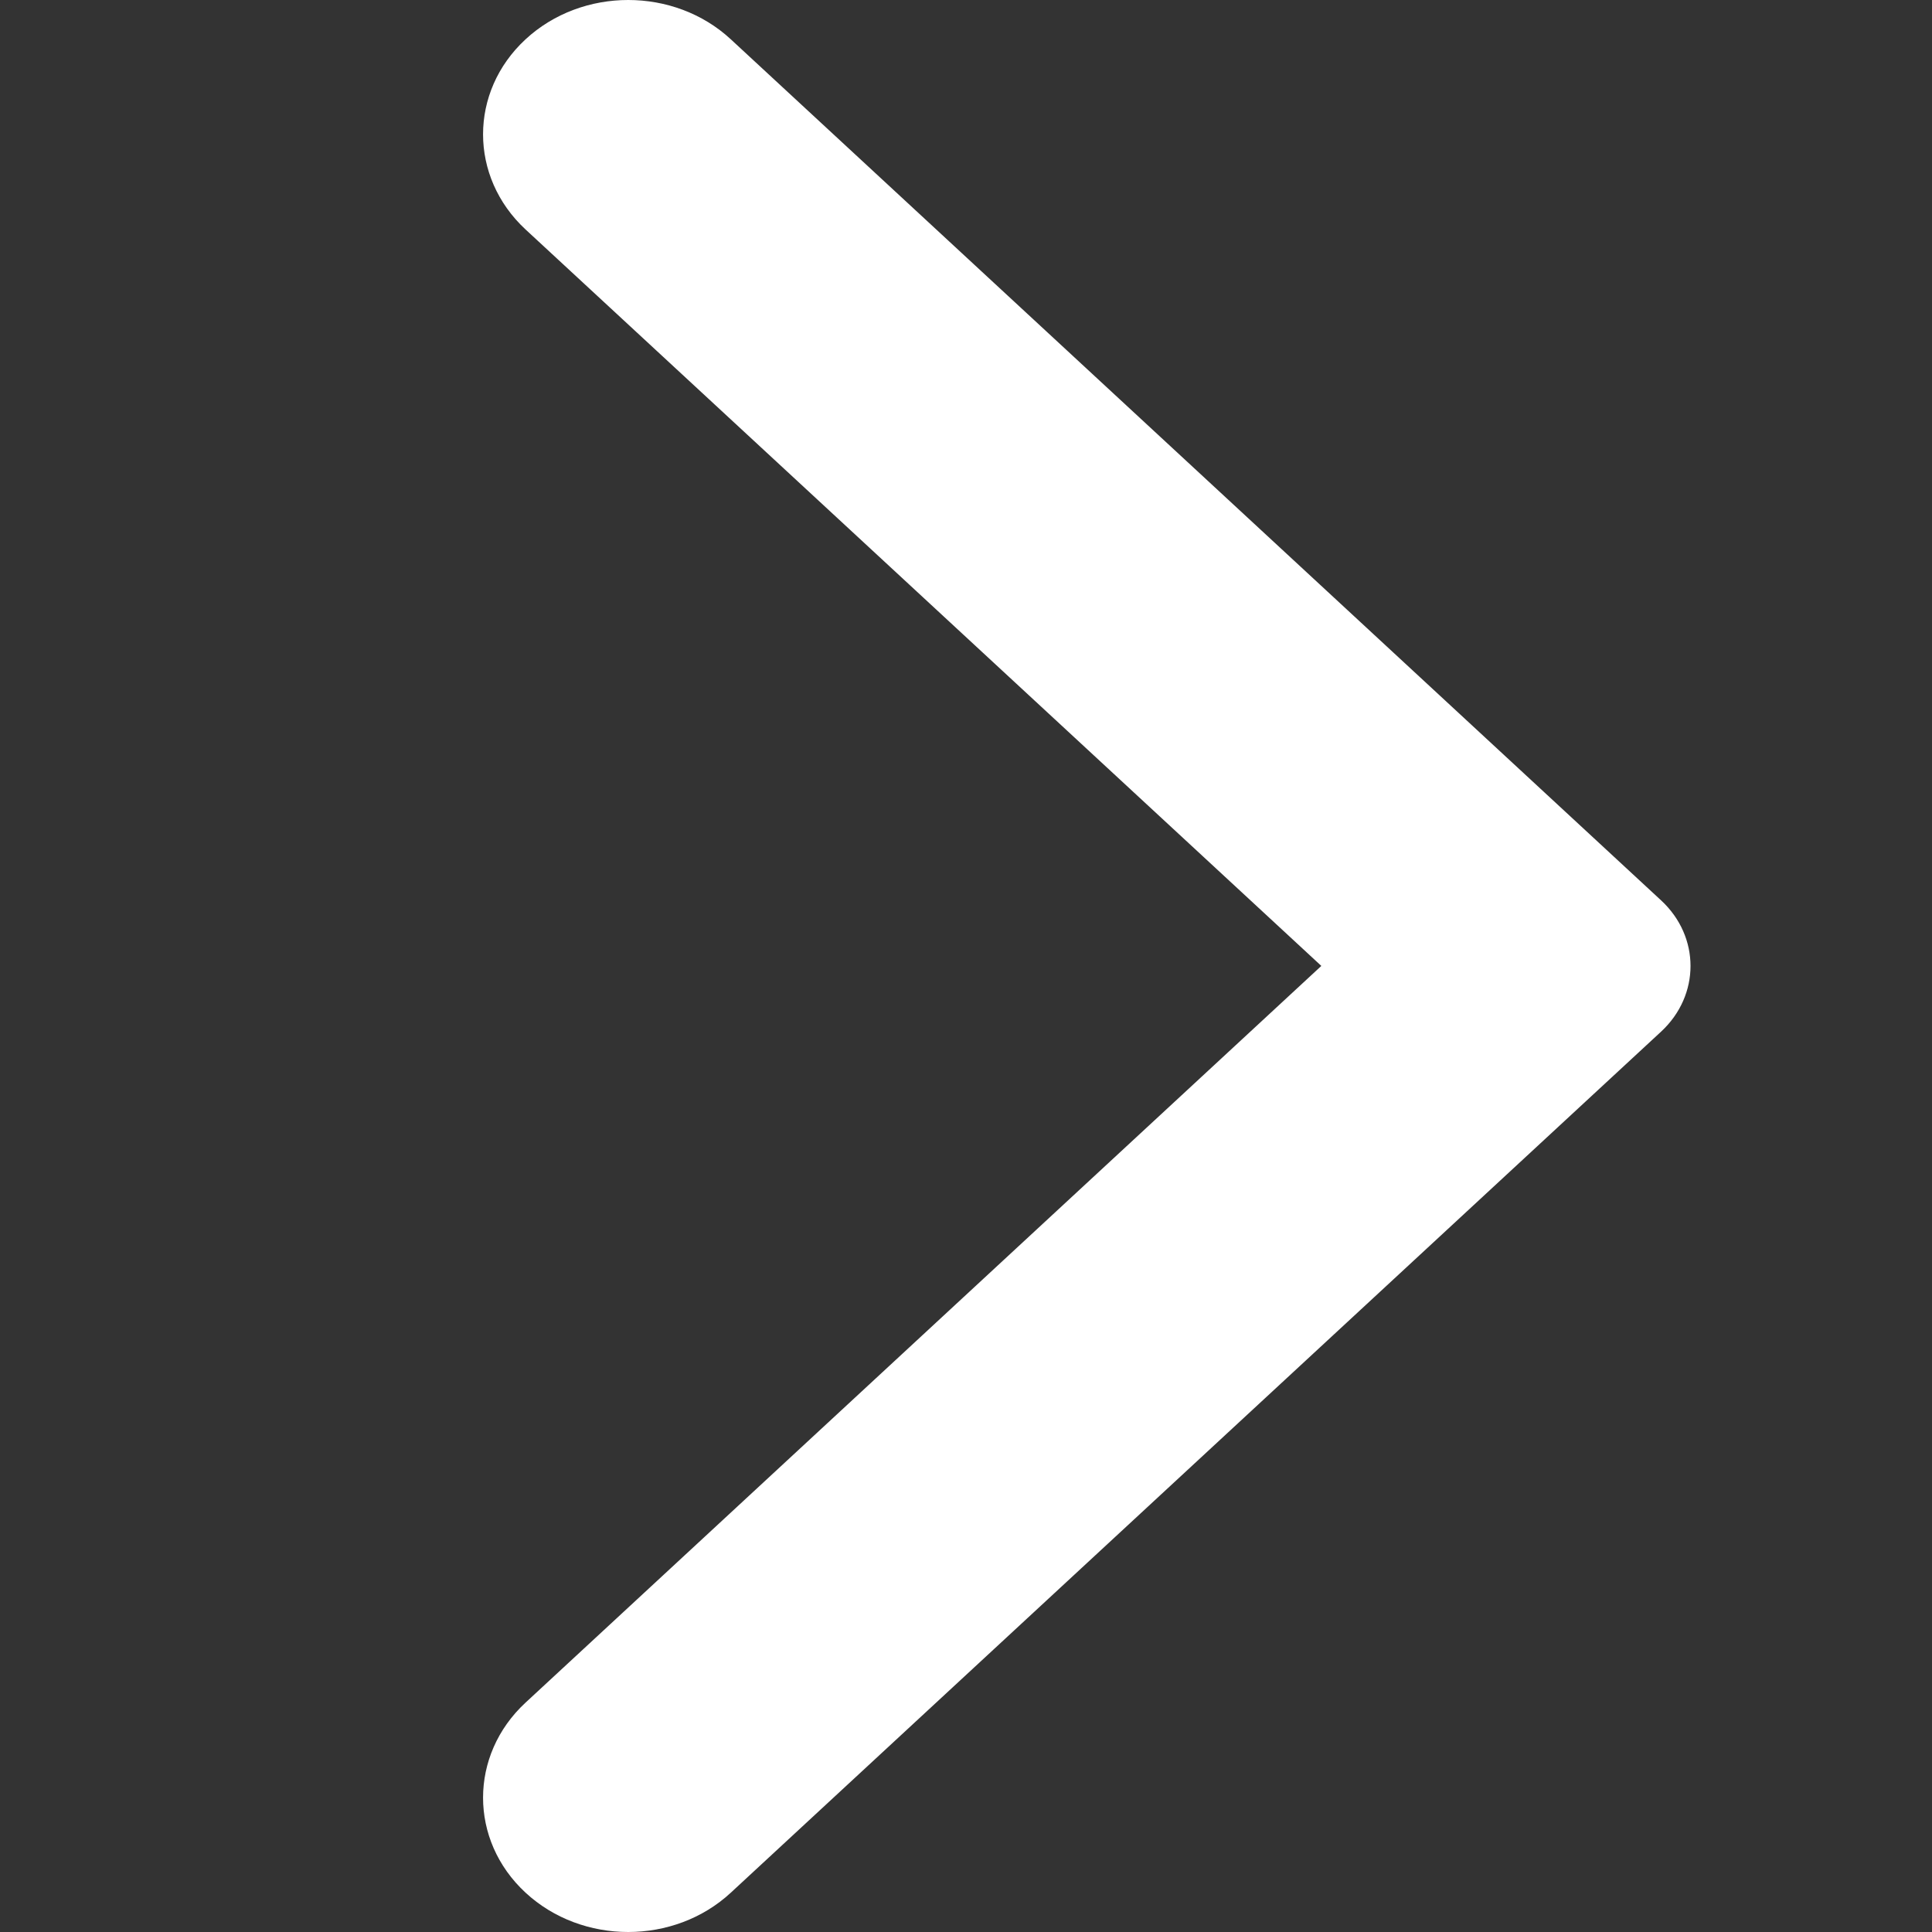 <?xml version="1.0" encoding="UTF-8"?><svg width="24" height="24" viewBox="0 0 24 24" version="1.1" xmlns="http://www.w3.org/2000/svg" xmlns:xlink="http://www.w3.org/1999/xlink"><rect x="0" y="0" width="24" height="24" fill="#333333" stroke="none"/><title>ICONS/GENERIC/arrow-left</title><g id="ICONS/GENERIC/arrow-left" stroke="none" stroke-width="1" fill="none" fill-rule="evenodd"><path d="M6.365,12.815 C5.878,12.364 5.878,11.637 6.365,11.185 L17.921,0.489 C18.624,-0.163 19.768,-0.163 20.472,0.489 C21.175,1.14 21.175,2.197 20.472,2.849 L10.586,12.001 L20.472,21.15 C21.175,21.803 21.175,22.86 20.472,23.511 C19.768,24.163 18.624,24.163 17.921,23.511 L6.365,12.815 Z" id="ICONS/arrow-left" fill="rgba(255, 255, 255, 1)" transform="translate(13.5, 12) rotate(-180) translate(-13.5, -12) "/></g></svg>